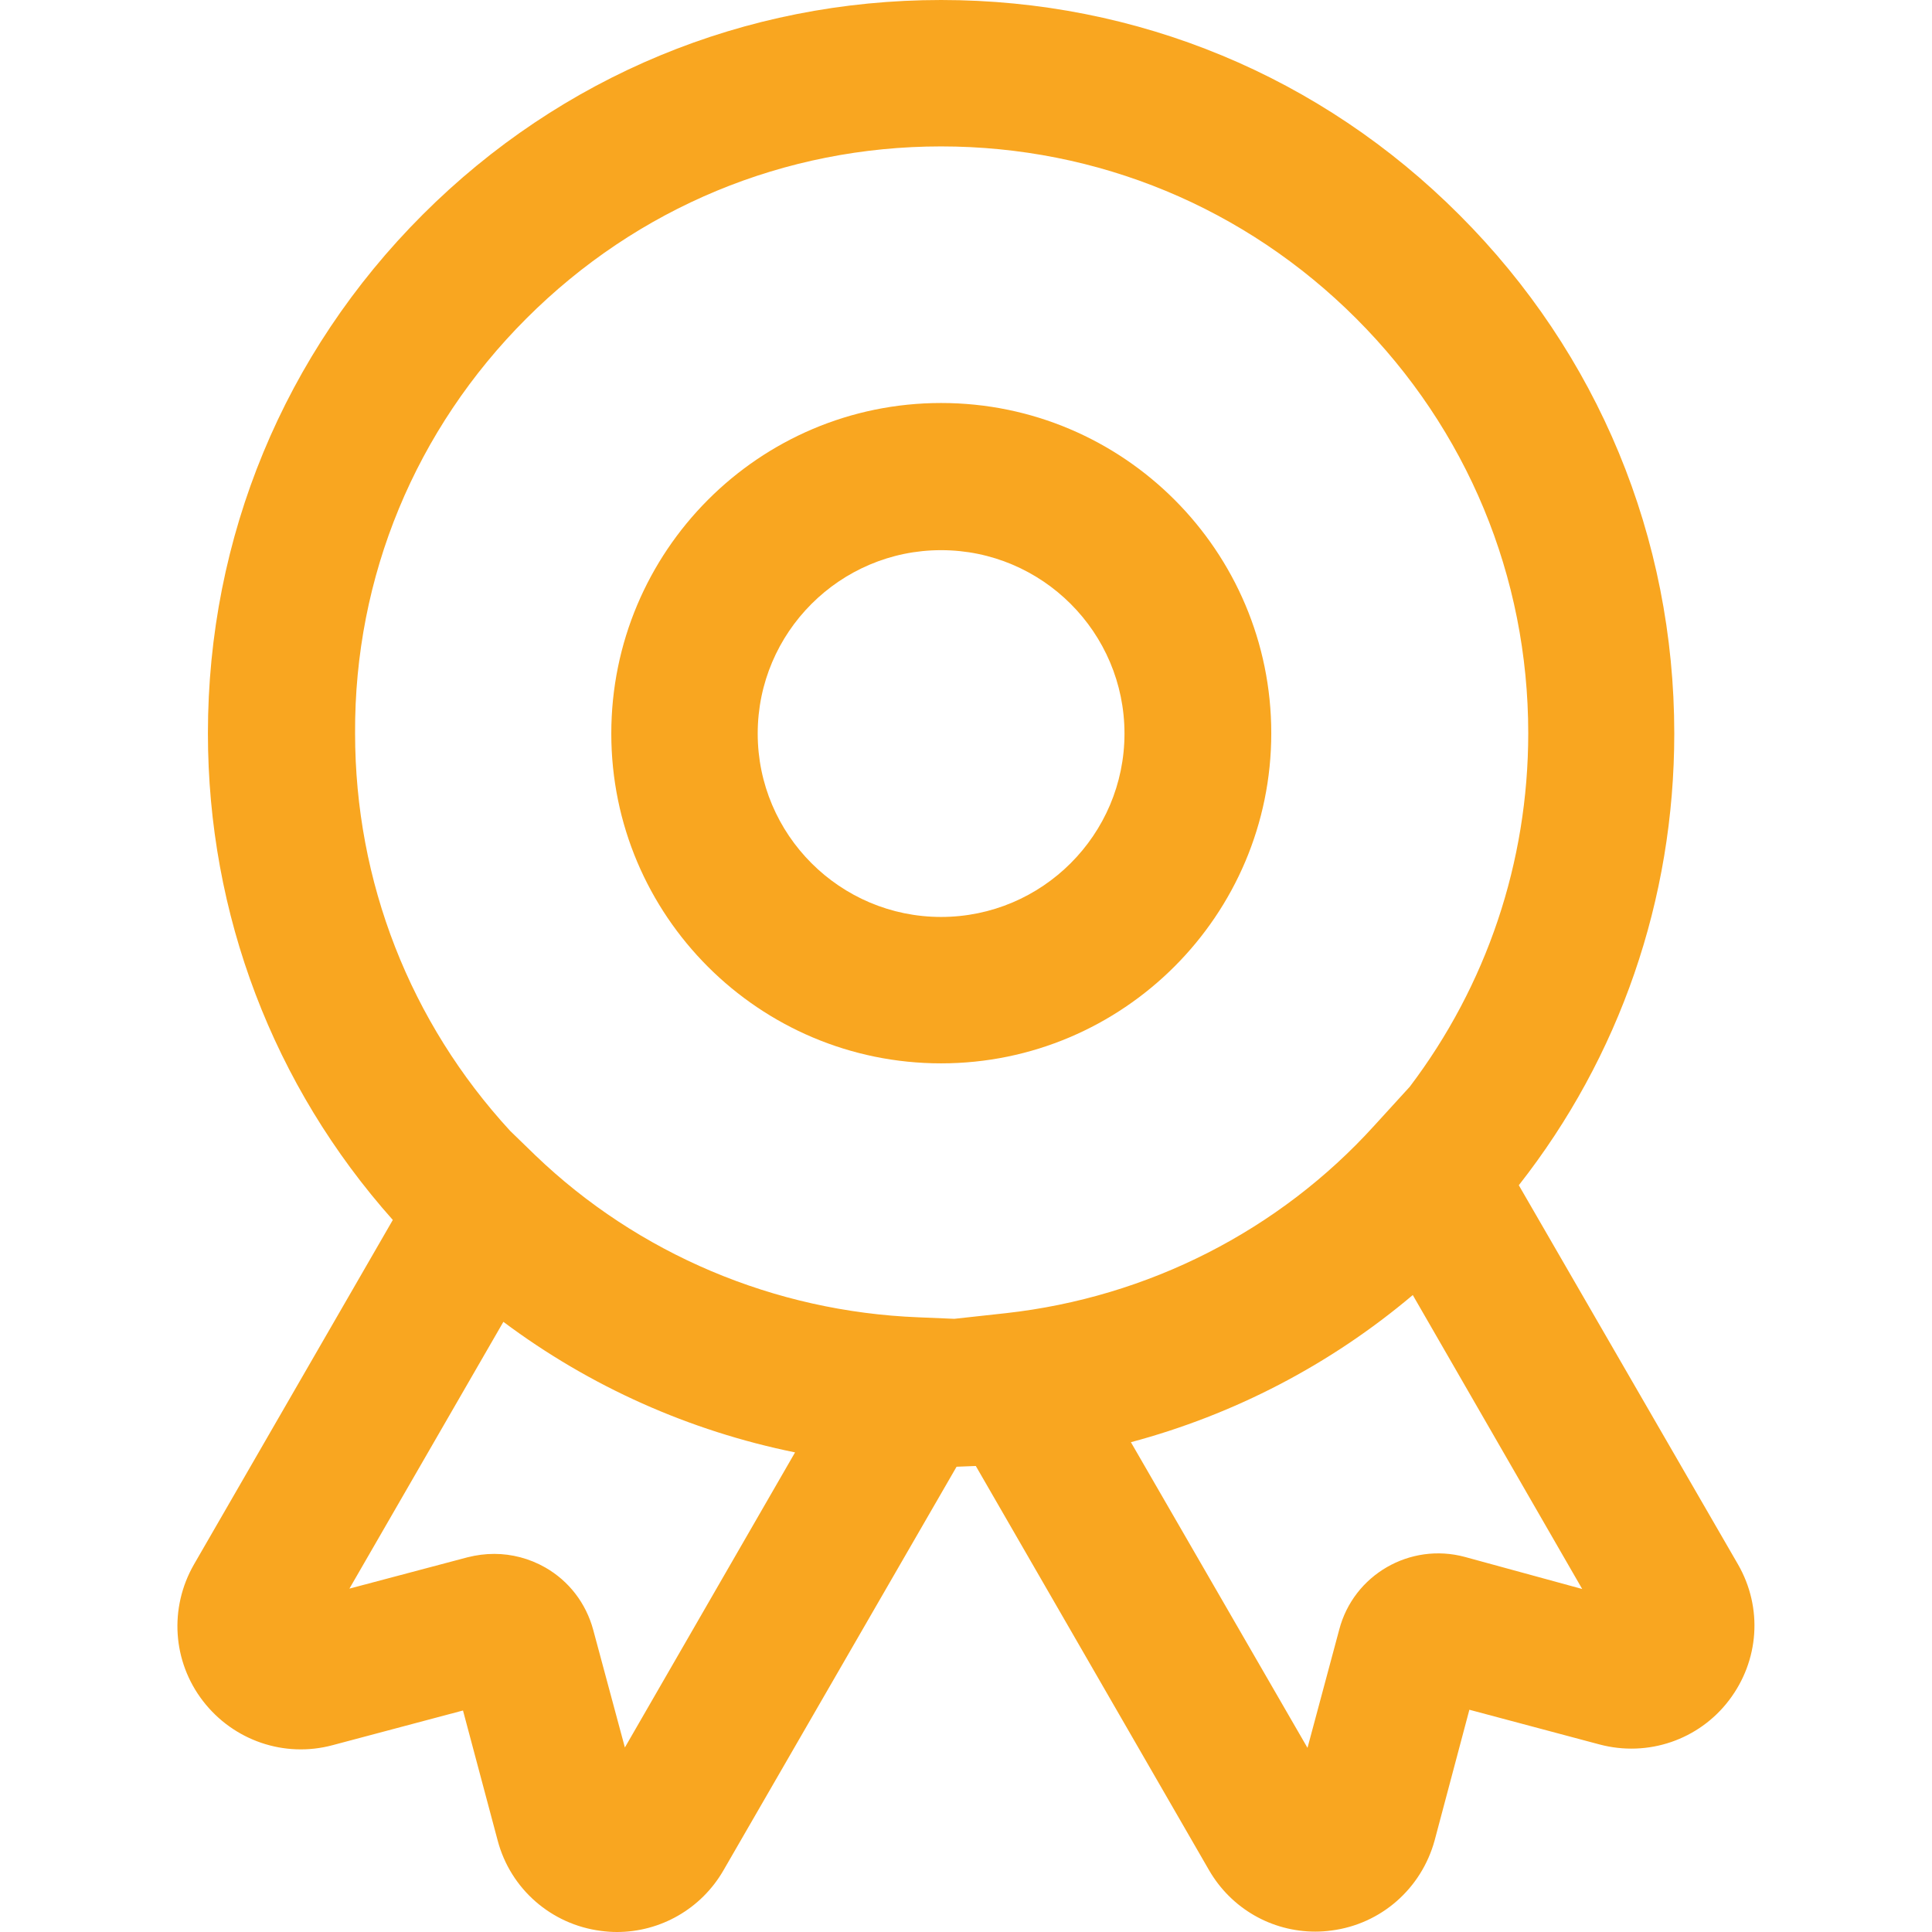 <?xml version="1.0" encoding="utf-8"?>
<!-- Generator: Adobe Illustrator 28.1.0, SVG Export Plug-In . SVG Version: 6.00 Build 0)  -->
<svg version="1.1" id="图层_1" xmlns="http://www.w3.org/2000/svg" xmlns:xlink="http://www.w3.org/1999/xlink" x="0px" y="0px"
	 viewBox="0 0 512 512" style="enable-background:new 0 0 512 512;" xml:space="preserve">
<style type="text/css">
	.st0{fill:#F9A620;}
</style>
<g>
	<path class="st0" d="M460.6,414.6l-58.1-100.5c26.7-34,41.2-75.7,41.2-119.7c0-51.9-20.2-100.7-56.9-137.4
		C350.1,20.2,301.4,0,249.4,0S148.7,20.2,112,56.9c-36.7,36.7-56.9,85.5-56.9,137.4c0,48,17.3,93.4,49,129l-52.7,91.3
		c-6.6,11.5-5.7,25.7,2.4,36.2c8.1,10.5,21.6,15.1,34.3,11.7l34.6-9.2l9.2,34.5c3.4,12.8,14.2,22.2,27.3,23.9
		c1.5,0.2,2.9,0.3,4.3,0.3c11.5,0,22.3-6.1,28.2-16.3l61.8-107c1.7-0.1,3.4-0.1,5.1-0.2l61.8,107.1c5.9,10.2,16.6,16.3,28.2,16.3
		c1.4,0,2.9-0.1,4.3-0.3c13.1-1.7,23.8-11.1,27.3-23.9l9.2-34.6l34.5,9.2c12.8,3.4,26.3-1.2,34.3-11.7S467.2,426.1,460.6,414.6z
		 M139.5,84.4c29.4-29.4,68.4-45.6,109.9-45.6S330,55,359.4,84.4c29.4,29.4,45.6,68.4,45.6,109.9c0,34.3-11.1,66.9-31.4,93.7
		l-9.4,10.3c-25.2,27.8-59.9,45.5-97.6,49.7l-13.7,1.5l-9.5-0.4c-38.2-1.5-74.3-16.8-101.5-42.9l-6.7-6.5
		c-26.5-28.8-41.1-66-41.1-105.4C93.9,152.8,110.1,113.8,139.5,84.4z M165.6,463.1l-8.4-31.2c-1.9-7-6.4-12.9-12.7-16.5
		c-4.2-2.4-8.9-3.6-13.5-3.6c-2.4,0-4.7,0.3-7.1,0.9L92.6,421l40.8-70.7c23,17.2,49.3,28.9,77.3,34.6L165.6,463.1z M388.2,412.6
		c-14.5-3.9-29.5,4.7-33.3,19.3l-8.4,31.3l-46.8-81c27.3-7.3,52.8-20.5,74.7-39l44.9,77.9L388.2,412.6z"/>
	<path class="st0" d="M249.4,281.8c48.2,0,87.5-39.2,87.5-87.5s-39.2-87.5-87.5-87.5S162,146.1,162,194.4S201.2,281.8,249.4,281.8z
		 M249.4,145.8c26.8,0,48.6,21.8,48.6,48.6s-21.8,48.6-48.6,48.6s-48.6-21.8-48.6-48.6S222.6,145.8,249.4,145.8z"/>
</g>
</svg>
